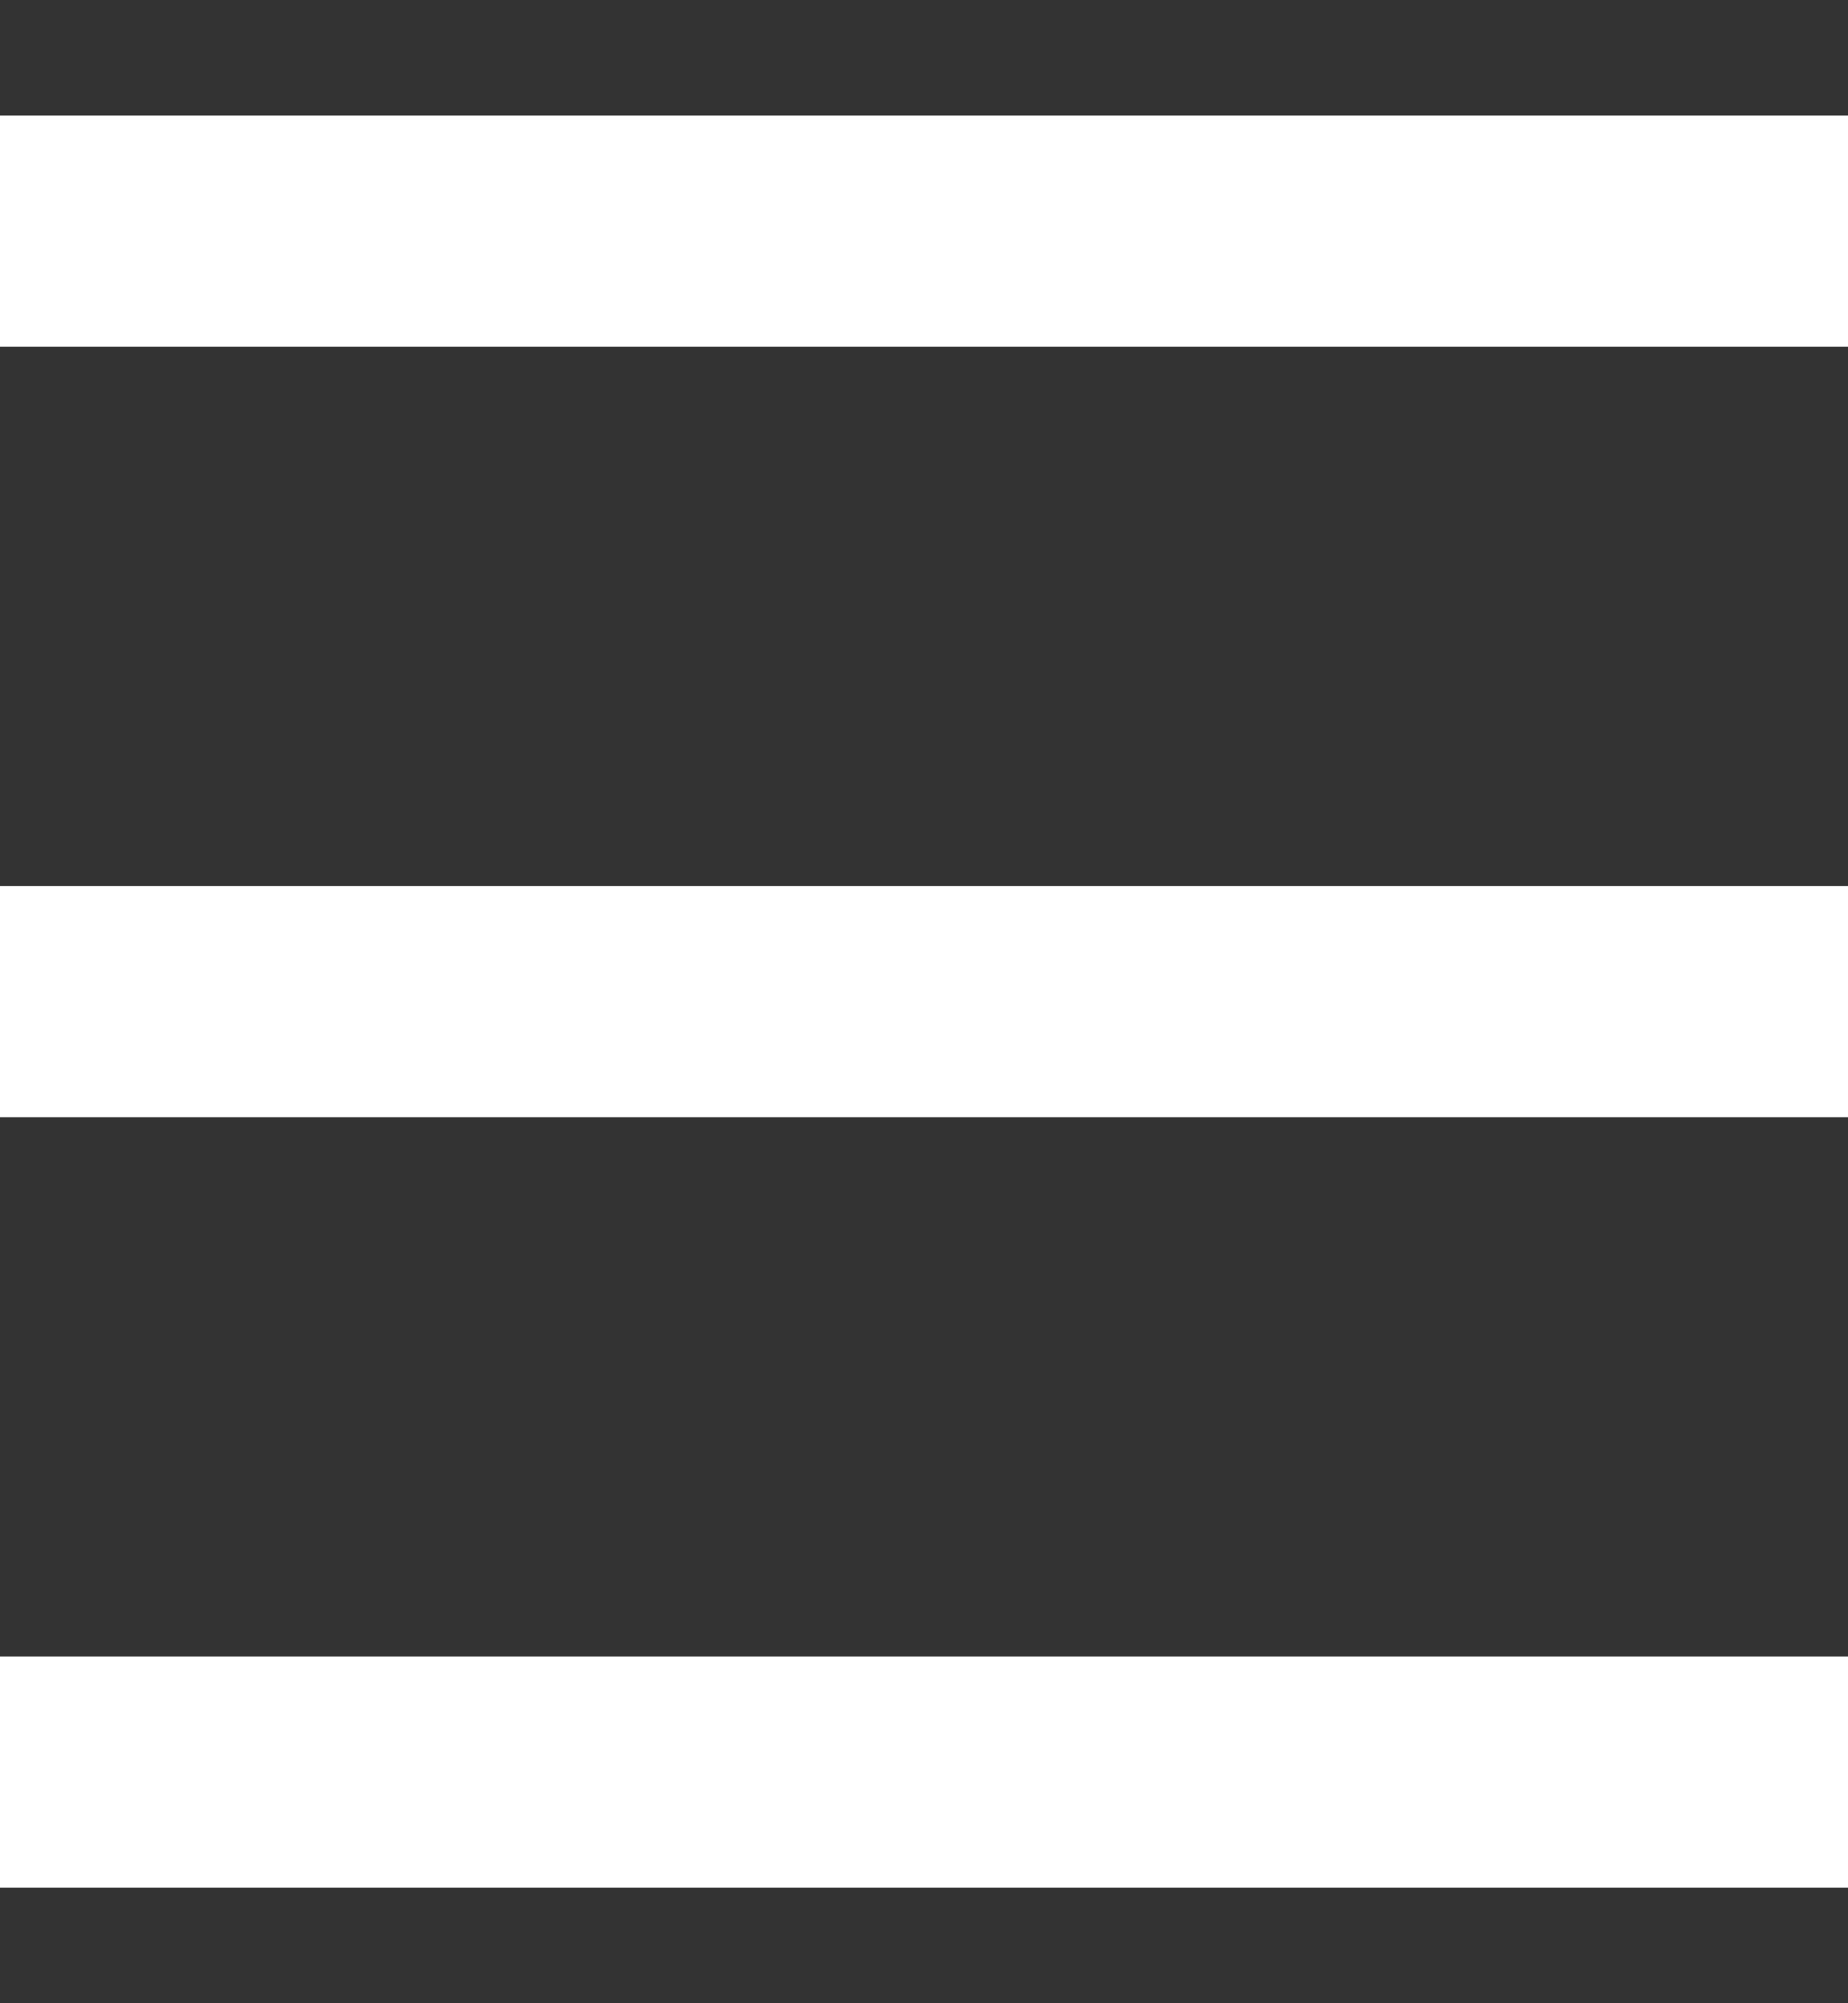 <svg width="12" height="13" viewBox="0 0 12 13" fill="none" xmlns="http://www.w3.org/2000/svg">
<rect x="0" y="0" width="12" height="13" fill="#333333" stroke="none"/>
<path d="M0 1.5H12M0 6.5H12M0 11.5H12" stroke="white" stroke-width="1.5"/>
</svg>
